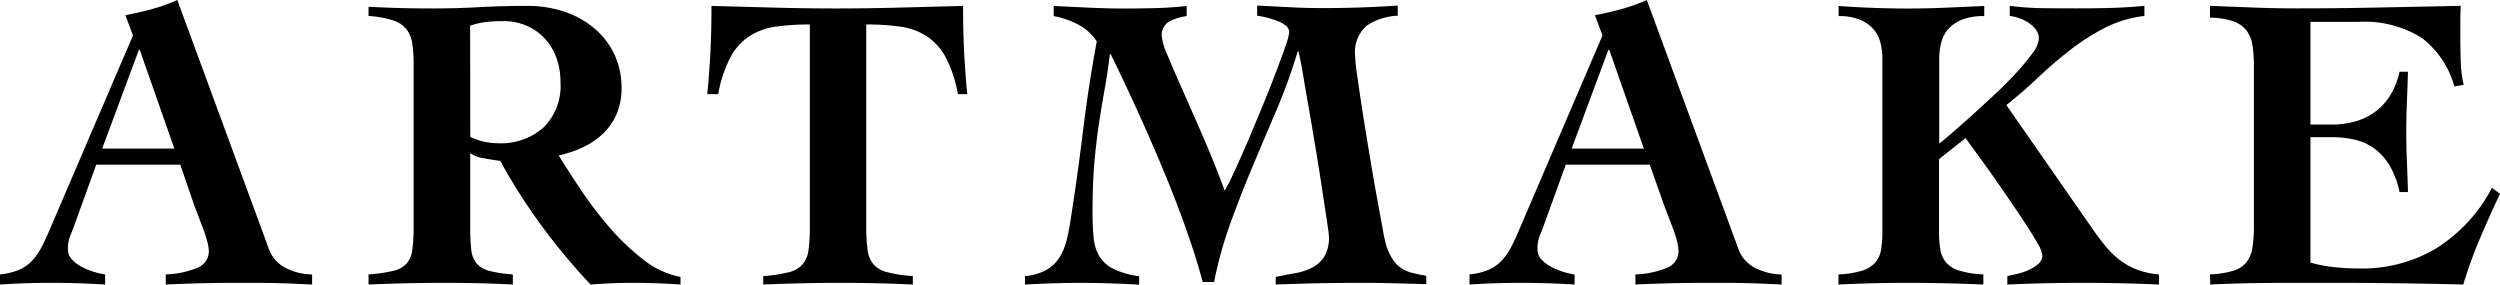 <svg xmlns="http://www.w3.org/2000/svg" width="71.064" height="8.088" viewBox="0 0 71.064 8.088">
  <path id="パス_572" data-name="パス 572" d="M4.668-3.816,3.684-6.624H3.66L2.616-3.816ZM-.288-.24A1.806,1.806,0,0,0,.27-.378a1.115,1.115,0,0,0,.372-.27,1.852,1.852,0,0,0,.264-.39q.114-.222.234-.51L3.492-7.032l-.216-.576q.384-.072.756-.174a4.97,4.97,0,0,0,.72-.258l2.6,7.068a.977.977,0,0,0,.5.558,1.666,1.666,0,0,0,.732.174V.048L8.076.024Q7.788.012,7.5.006T6.924,0h-.5q-.5,0-1,.012t-1,.036V-.24a2.515,2.515,0,0,0,.924-.2.5.5,0,0,0,.3-.468A1.187,1.187,0,0,0,5.6-1.188,3.053,3.053,0,0,0,5.49-1.53l-.132-.348q-.066-.174-.114-.294L4.836-3.36H2.448L1.836-1.668q-.06.168-.126.324a1.023,1.023,0,0,0-.066.4.4.4,0,0,0,.1.264.941.941,0,0,0,.264.21,1.942,1.942,0,0,0,.348.15A2.227,2.227,0,0,0,2.7-.24V.048Q2.316.024,1.926.012T1.152,0q-.36,0-.72.012t-.72.036ZM10.188-7.848q.444.024.87.036t.966.012q.648,0,1.3-.036t1.356-.036a3.285,3.285,0,0,1,1.122.18,2.561,2.561,0,0,1,.852.5,2.16,2.16,0,0,1,.54.738,2.227,2.227,0,0,1,.186.912,1.84,1.84,0,0,1-.138.738,1.717,1.717,0,0,1-.378.552,2.114,2.114,0,0,1-.564.39,3.2,3.2,0,0,1-.708.24q.252.408.624.966a10.991,10.991,0,0,0,.822,1.08A6.507,6.507,0,0,0,18-.66a2.436,2.436,0,0,0,1.056.492V.048q-.348-.024-.678-.036T17.7,0q-.3,0-.6.012t-.6.036a17.882,17.882,0,0,1-1.4-1.68,16.792,16.792,0,0,1-1.17-1.836q-.2-.024-.462-.072a.971.971,0,0,1-.39-.144v2.076a5.814,5.814,0,0,0,.03.66.715.715,0,0,0,.156.4.728.728,0,0,0,.366.21,3.844,3.844,0,0,0,.66.1V.048q-.42-.024-.918-.036T12.36,0q-.552,0-1.092.012t-1.08.036V-.24a4.394,4.394,0,0,0,.7-.1.738.738,0,0,0,.384-.21.748.748,0,0,0,.162-.4,4.854,4.854,0,0,0,.036-.66v-4.56a4.417,4.417,0,0,0-.036-.612.9.9,0,0,0-.162-.42.787.787,0,0,0-.384-.258,2.924,2.924,0,0,0-.7-.126Zm2.892,3.7a1.872,1.872,0,0,0,.8.18,1.821,1.821,0,0,0,1.278-.444,1.667,1.667,0,0,0,.486-1.3,1.994,1.994,0,0,0-.114-.678,1.6,1.6,0,0,0-.33-.552,1.535,1.535,0,0,0-.516-.366,1.651,1.651,0,0,0-.672-.132,4.469,4.469,0,0,0-.468.024,2.074,2.074,0,0,0-.468.108ZM26.94-5.364a3.571,3.571,0,0,0-.354-1.062,1.642,1.642,0,0,0-.546-.594,1.877,1.877,0,0,0-.744-.264,6.85,6.85,0,0,0-.96-.06v5.736a4.994,4.994,0,0,0,.036.666.8.8,0,0,0,.168.414.766.766,0,0,0,.4.228,4.078,4.078,0,0,0,.72.108v.24q-.5-.024-1.014-.036T23.616,0q-.552,0-1.092.012T21.408.048v-.24a4.078,4.078,0,0,0,.72-.108.766.766,0,0,0,.4-.228.8.8,0,0,0,.168-.414,4.994,4.994,0,0,0,.036-.666V-7.344a6.85,6.85,0,0,0-.96.06,1.877,1.877,0,0,0-.744.264,1.642,1.642,0,0,0-.546.594,3.571,3.571,0,0,0-.354,1.062h-.312q.024-.228.042-.462t.036-.522q.018-.288.03-.66t.012-.864l1.776.048q.876.024,1.764.024t1.8-.024l1.812-.048q0,.492.012.864t.03.66q.018.288.036.522t.042.462ZM33.9-.024Q33.72-.7,33.438-1.5T32.8-3.156q-.354-.852-.744-1.71T31.284-6.5H31.26q-.06.516-.144.978t-.162.972q-.078.51-.132,1.116t-.054,1.41q0,.408.03.726a1.28,1.28,0,0,0,.162.54.966.966,0,0,0,.4.36,2.4,2.4,0,0,0,.732.21v.24q-.4-.024-.786-.036T30.516,0q-.42,0-.834.012t-.834.036v-.24a1.511,1.511,0,0,0,.594-.168A1.058,1.058,0,0,0,29.814-.7a1.624,1.624,0,0,0,.21-.486,5.679,5.679,0,0,0,.12-.6q.2-1.272.354-2.538t.39-2.538a1.406,1.406,0,0,0-.54-.486,2.352,2.352,0,0,0-.684-.234v-.288l1.014.048q.51.024,1.014.024.432,0,.876-.012t.876-.06v.288a1.446,1.446,0,0,0-.492.15A.449.449,0,0,0,32.736-7a1.894,1.894,0,0,0,.168.54q.168.408.432,1t.582,1.326q.318.732.606,1.512a4.991,4.991,0,0,0,.252-.492q.168-.36.372-.834t.42-1q.216-.522.39-.978t.288-.786a1.873,1.873,0,0,0,.114-.414.241.241,0,0,0-.108-.192.93.93,0,0,0-.258-.138,2.847,2.847,0,0,0-.3-.09,2.348,2.348,0,0,0-.246-.048v-.288l.936.048q.468.024.936.024,1.068,0,2.124-.072v.288a1.716,1.716,0,0,0-.888.288,1,1,0,0,0-.324.852,5.349,5.349,0,0,0,.06.564q.06.432.15,1.014t.2,1.236q.108.654.21,1.212t.174.948a4.2,4.2,0,0,0,.1.45,1.8,1.8,0,0,0,.18.372.848.848,0,0,0,.228.234,1.012,1.012,0,0,0,.312.138,4.039,4.039,0,0,0,.408.084v.24Q39.792.024,39.33.012T38.412,0Q37.8,0,37.194.012T35.976.048V-.168q.288-.06.558-.108a1.655,1.655,0,0,0,.486-.162.873.873,0,0,0,.342-.318,1.071,1.071,0,0,0,.126-.564q0-.06-.054-.42L37.3-2.622q-.078-.522-.18-1.14t-.2-1.182q-.1-.564-.174-1.008t-.126-.624H36.6a15.782,15.782,0,0,1-.594,1.644q-.342.8-.684,1.614t-.636,1.626a11.447,11.447,0,0,0-.462,1.668ZM46.44-3.816l-.984-2.808h-.024L44.388-3.816ZM41.484-.24a1.806,1.806,0,0,0,.558-.138,1.115,1.115,0,0,0,.372-.27,1.852,1.852,0,0,0,.264-.39q.114-.222.234-.51l2.352-5.484-.216-.576q.384-.072.756-.174a4.97,4.97,0,0,0,.72-.258l2.6,7.068a.977.977,0,0,0,.5.558,1.666,1.666,0,0,0,.732.174V.048L49.848.024Q49.56.012,49.272.006T48.7,0h-.5q-.5,0-1,.012t-1,.036V-.24a2.515,2.515,0,0,0,.924-.2.5.5,0,0,0,.3-.468,1.187,1.187,0,0,0-.042-.276,3.053,3.053,0,0,0-.108-.342l-.132-.348q-.066-.174-.114-.294L46.608-3.36H44.22l-.612,1.692q-.06.168-.126.324a1.023,1.023,0,0,0-.066.4.4.4,0,0,0,.1.264.941.941,0,0,0,.264.21,1.942,1.942,0,0,0,.348.15,2.227,2.227,0,0,0,.342.084V.048Q44.088.024,43.7.012T42.924,0q-.36,0-.72.012t-.72.036ZM53.22-6.384a1.7,1.7,0,0,0-.06-.456.939.939,0,0,0-.2-.378,1.056,1.056,0,0,0-.384-.264,1.539,1.539,0,0,0-.6-.1v-.288q1,.072,1.968.072.54,0,1.086-.024l1.086-.048v.288a1.66,1.66,0,0,0-.63.1,1.048,1.048,0,0,0-.39.264.939.939,0,0,0-.2.378,1.7,1.7,0,0,0-.06.456V-3.96q.1-.072.342-.282t.558-.492q.312-.282.654-.6t.624-.624a6.19,6.19,0,0,0,.468-.564.8.8,0,0,0,.186-.414.424.424,0,0,0-.084-.258.829.829,0,0,0-.21-.2,1.127,1.127,0,0,0-.27-.132,1.23,1.23,0,0,0-.264-.06v-.288a8.179,8.179,0,0,0,.936.066q.468.006.948.006.5,0,.972-.012t.972-.06v.288a3.281,3.281,0,0,0-1.134.342,6.31,6.31,0,0,0-.99.636q-.468.366-.906.78t-.894.774L59.2-1.524q.192.276.378.5a2.418,2.418,0,0,0,.4.384,1.991,1.991,0,0,0,.48.264,2.4,2.4,0,0,0,.624.138V.048Q60.54.024,59.994.012T58.908,0q-.54,0-1.068.012T56.772.048v-.24q.1-.024.264-.06a1.675,1.675,0,0,0,.33-.108,1.159,1.159,0,0,0,.282-.174.324.324,0,0,0,.12-.258.917.917,0,0,0-.138-.33q-.138-.246-.354-.576T56.8-2.406q-.258-.378-.5-.72t-.438-.606q-.192-.264-.276-.384l-.756.6v2.052a3.215,3.215,0,0,0,.036.51.753.753,0,0,0,.162.372.817.817,0,0,0,.378.234,2.716,2.716,0,0,0,.684.108V.048Q55.536.024,55,.012T53.916,0q-.492,0-.972.012t-.972.036V-.24a2.631,2.631,0,0,0,.678-.108.817.817,0,0,0,.372-.234.753.753,0,0,0,.162-.372,3.215,3.215,0,0,0,.036-.51ZM62.532-.24a2.77,2.77,0,0,0,.654-.1.773.773,0,0,0,.378-.24A.868.868,0,0,0,63.738-1a3.8,3.8,0,0,0,.042-.612v-4.56a3.618,3.618,0,0,0-.042-.588.909.909,0,0,0-.174-.42.828.828,0,0,0-.378-.258,2.133,2.133,0,0,0-.654-.1v-.336l1.23.048q.618.024,1.23.024,1.164,0,2.316-.024l2.352-.048q-.012.216-.012.432v.42q0,.372.012.732a3.3,3.3,0,0,0,.084.66l-.264.048a2.614,2.614,0,0,0-.918-1.374,3.066,3.066,0,0,0-1.83-.462H65.388V-4.5h.624a2.422,2.422,0,0,0,.612-.078,1.8,1.8,0,0,0,.558-.252,1.654,1.654,0,0,0,.45-.462A2.117,2.117,0,0,0,67.92-6h.24q-.012.42-.03.852t-.018.852q0,.432.018.858t.03.858h-.24a2.449,2.449,0,0,0-.276-.744,1.651,1.651,0,0,0-.42-.48,1.529,1.529,0,0,0-.546-.258,2.692,2.692,0,0,0-.666-.078h-.624V-.576a3.968,3.968,0,0,0,.642.126,6.71,6.71,0,0,0,.786.042A4.108,4.108,0,0,0,68.94-.966,4.5,4.5,0,0,0,70.548-2.7l.228.168q-.3.636-.57,1.272A13.03,13.03,0,0,0,69.732.048Q68.8.024,67.872.012T66.012,0H64.9q-.528,0-.978.006t-.8.018q-.354.012-.582.024Z" transform="translate(0.288 8.04)"/>
</svg>

